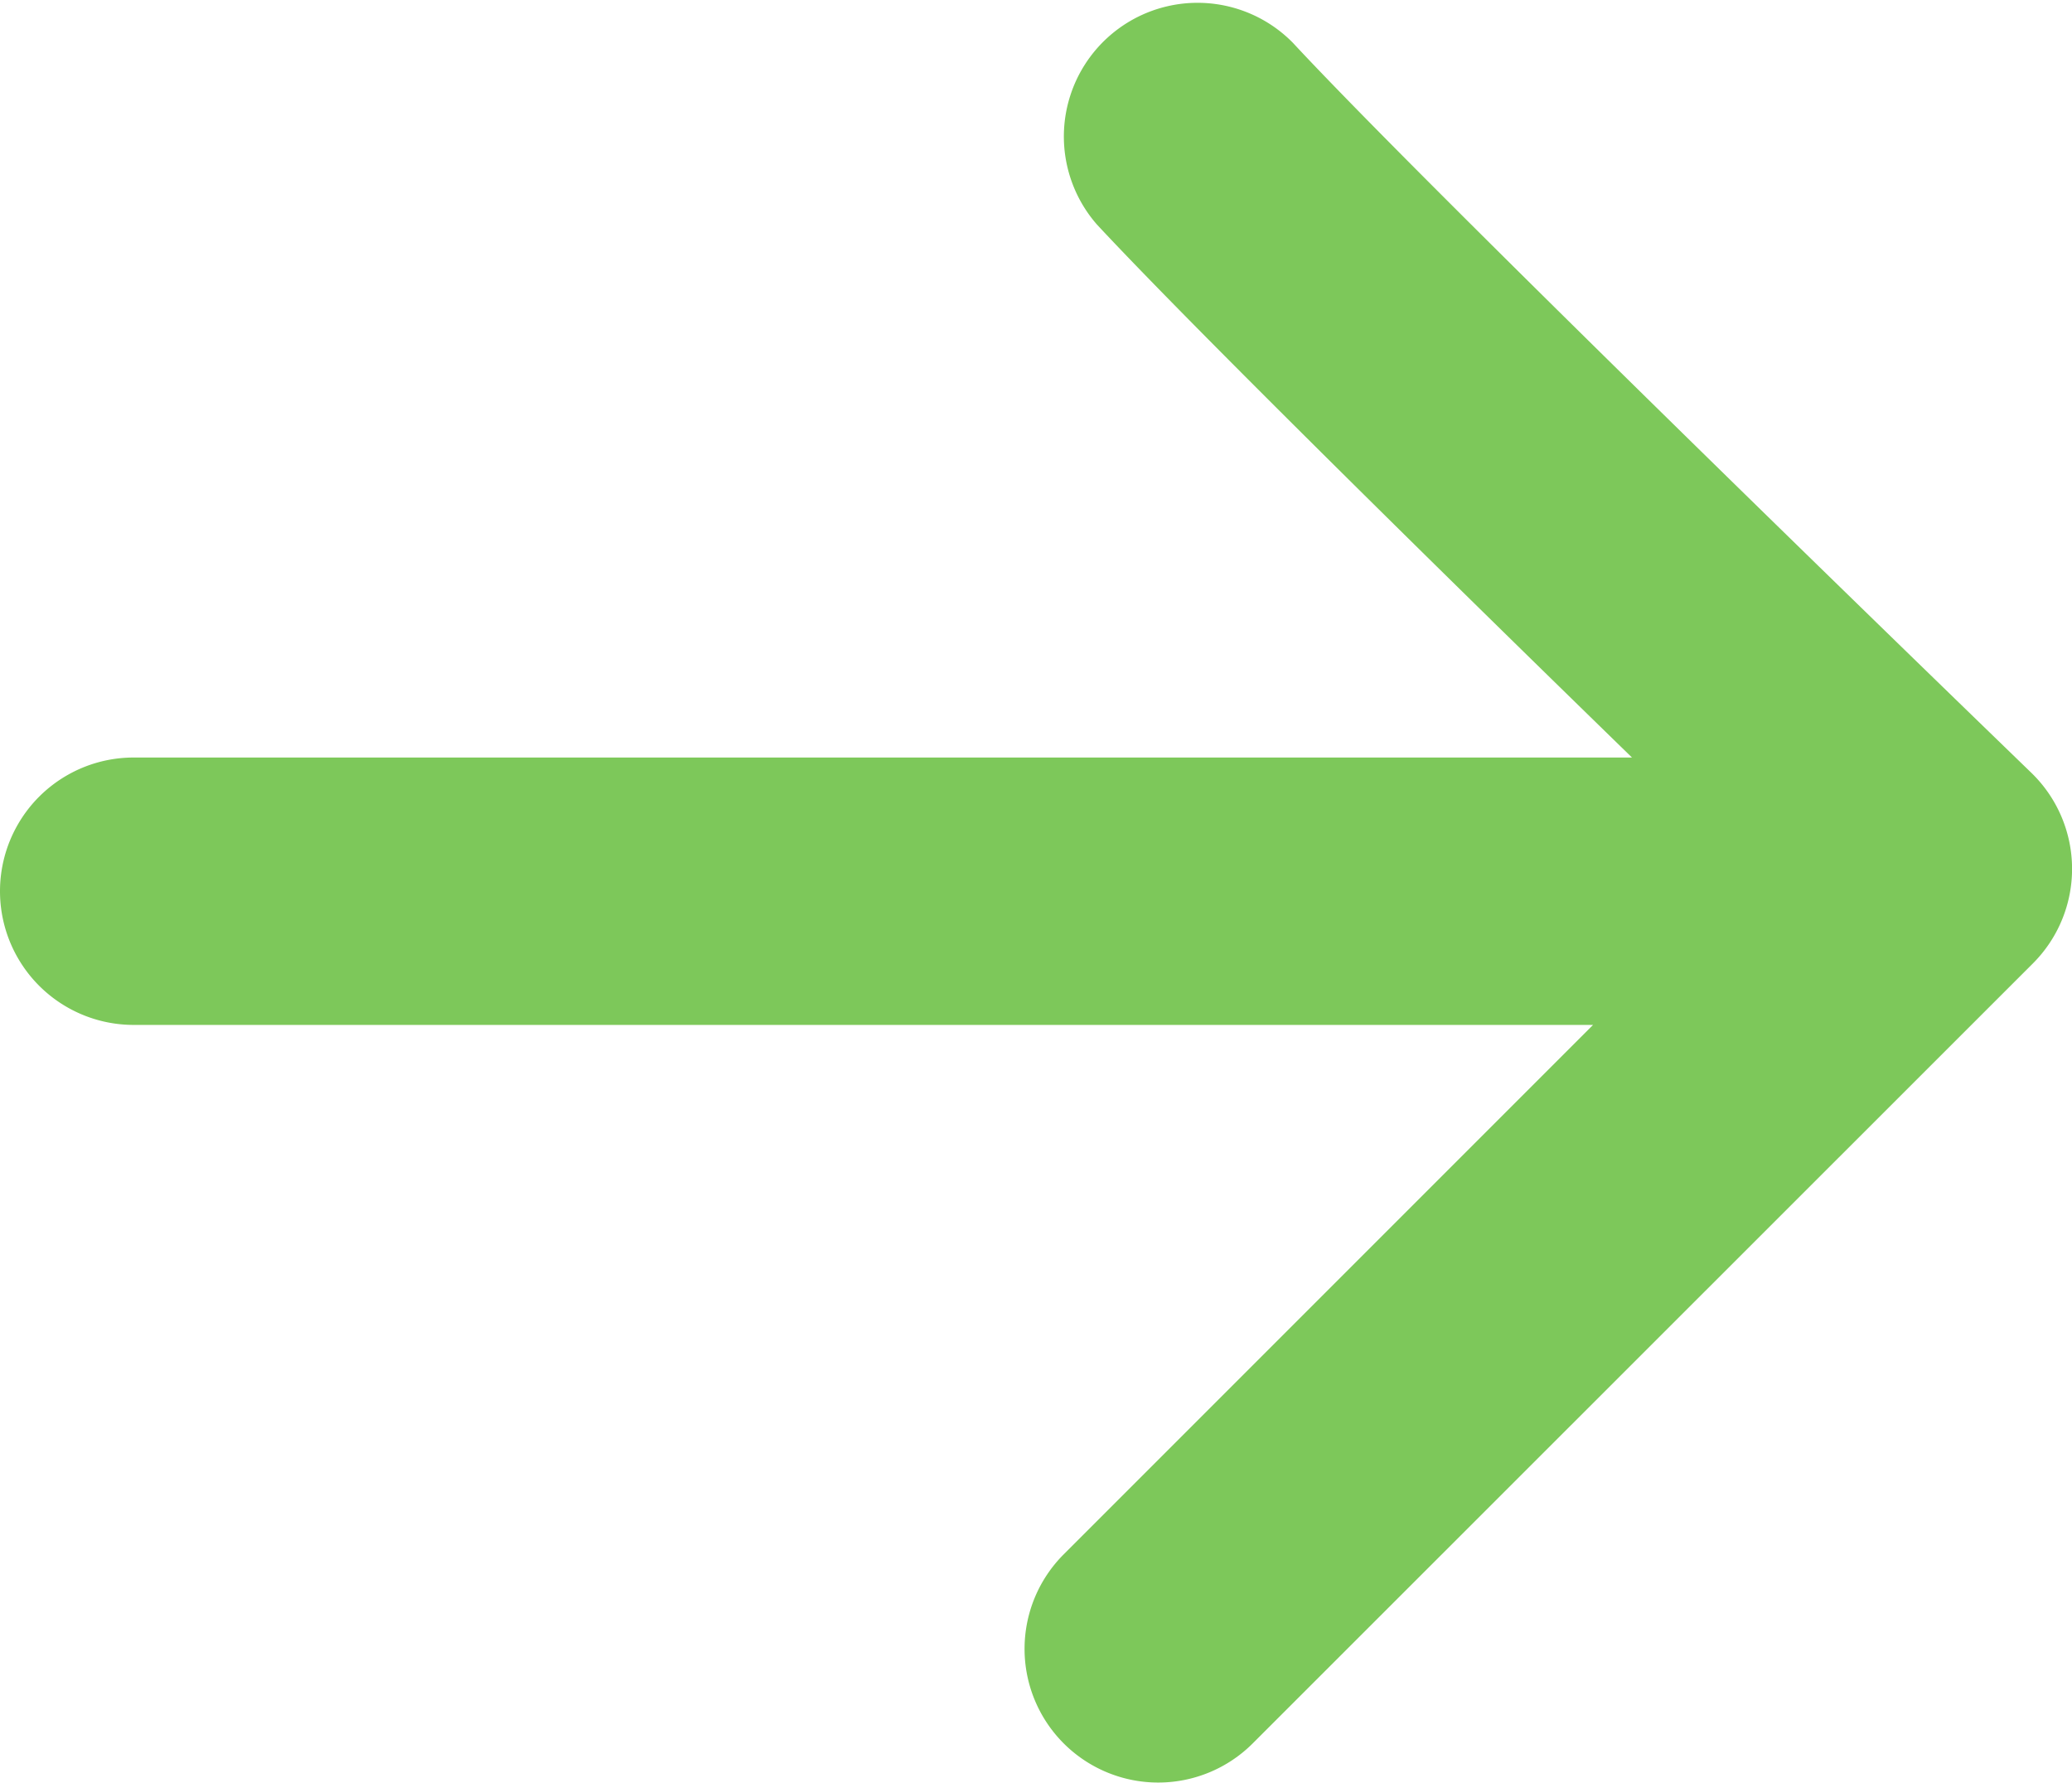 <svg xmlns="http://www.w3.org/2000/svg" width="38.75" height="33.337" viewBox="0 0 38.75 33.337"><path d="M19.893,32.6a2.5,2.5,0,0,1,0-3.535l9.9-9.9H2.5a2.5,2.5,0,1,1,0-5H30.521c-3.5-3.407-8.271-8.1-10.007-9.967A2.5,2.5,0,0,1,24.179.8c2.714,2.924,13.7,13.543,13.81,13.65a2.5,2.5,0,0,1,.03,3.565L23.428,32.6a2.5,2.5,0,0,1-3.535,0Z" transform="translate(0 0)" fill="#7dc85a"/></svg>